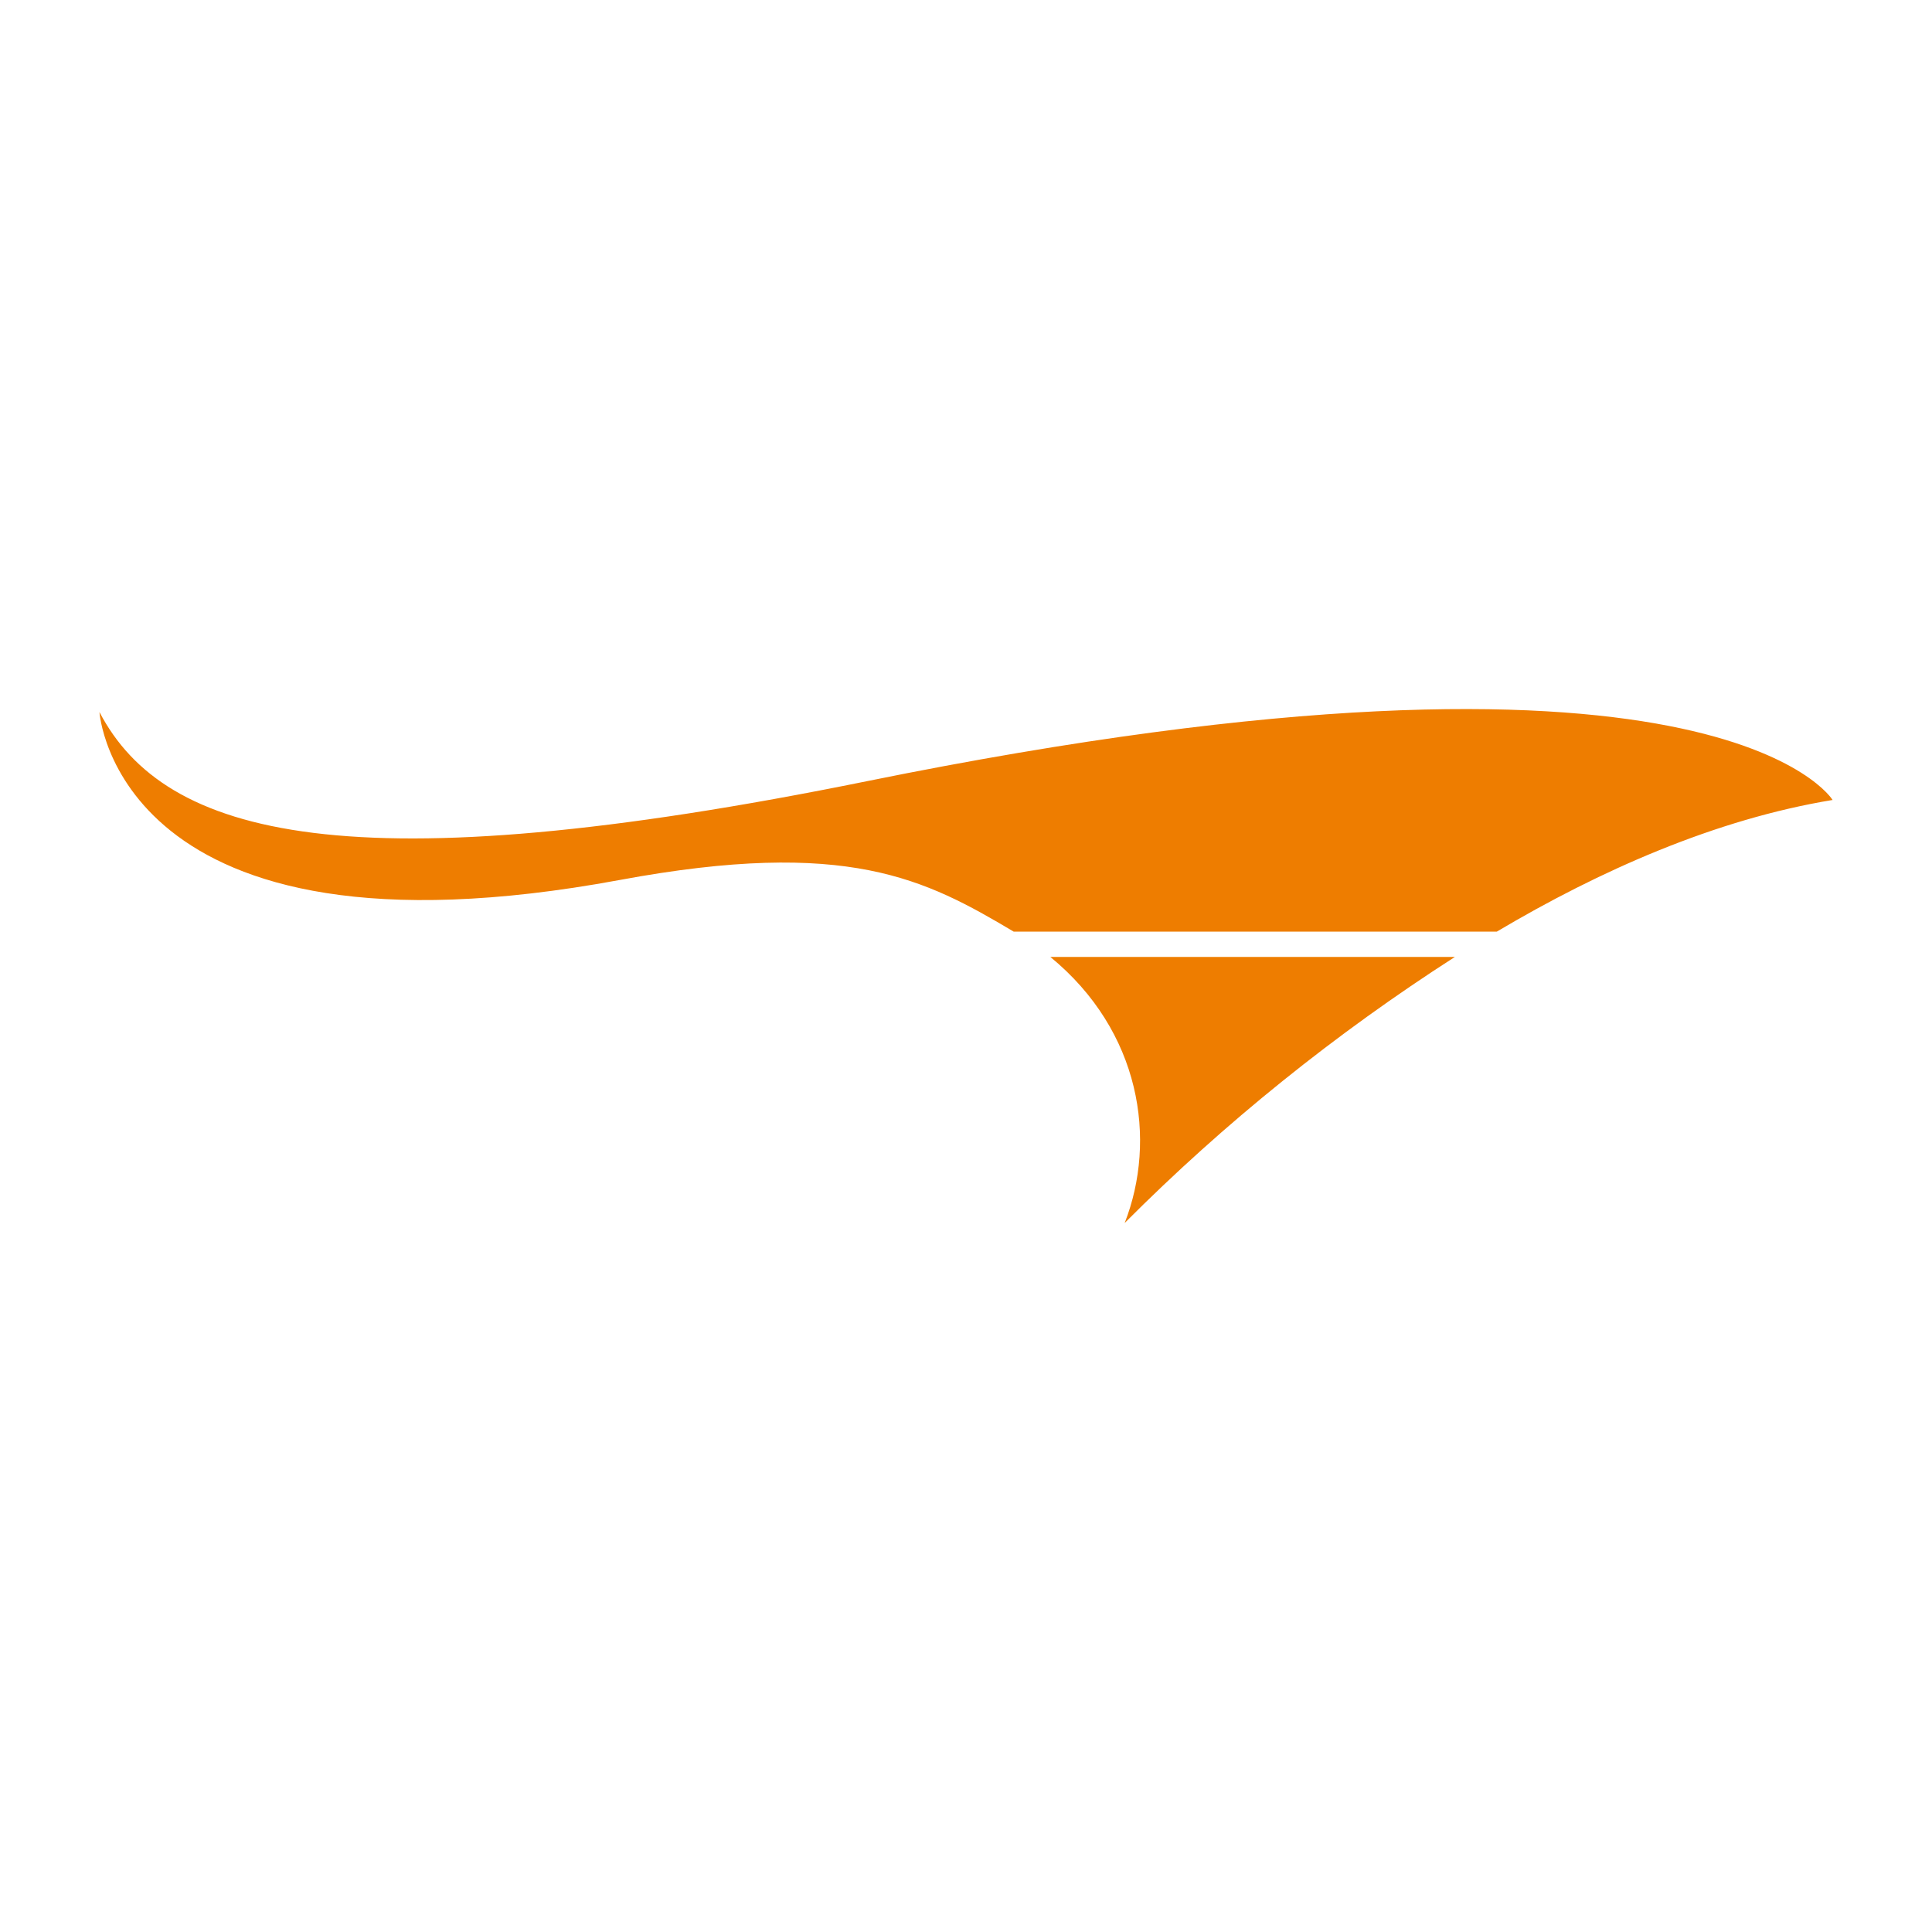 <?xml version="1.0" encoding="utf-8"?>
<!-- Generator: Adobe Illustrator 25.4.1, SVG Export Plug-In . SVG Version: 6.00 Build 0)  -->
<svg version="1.1" id="Camada_1" xmlns="http://www.w3.org/2000/svg" xmlns:xlink="http://www.w3.org/1999/xlink" x="0px" y="0px"
	 viewBox="0 0 512 512" style="enable-background:new 0 0 512 512;" xml:space="preserve">
<style type="text/css">
	.st0{fill:#EE7D00;}
</style>
<g transform="translate(-11.345 -204)">
	<path class="st0" d="M309.4,528.1c26.5-26.6,55.9-50.2,87.5-70.5H289.7C313.7,477.3,318,506.1,309.4,528.1"/>
	<path class="st0" d="M497,416c0,0-30.6-50.7-255.8-5C103.8,438.9,55,425.8,37.7,392.7c0,0,4.5,69.2,137.9,44.5
		c60.4-11.2,81-0.2,104.4,13.7h128C435.3,434.7,466,421.1,497,416"/>
</g>
</svg>

